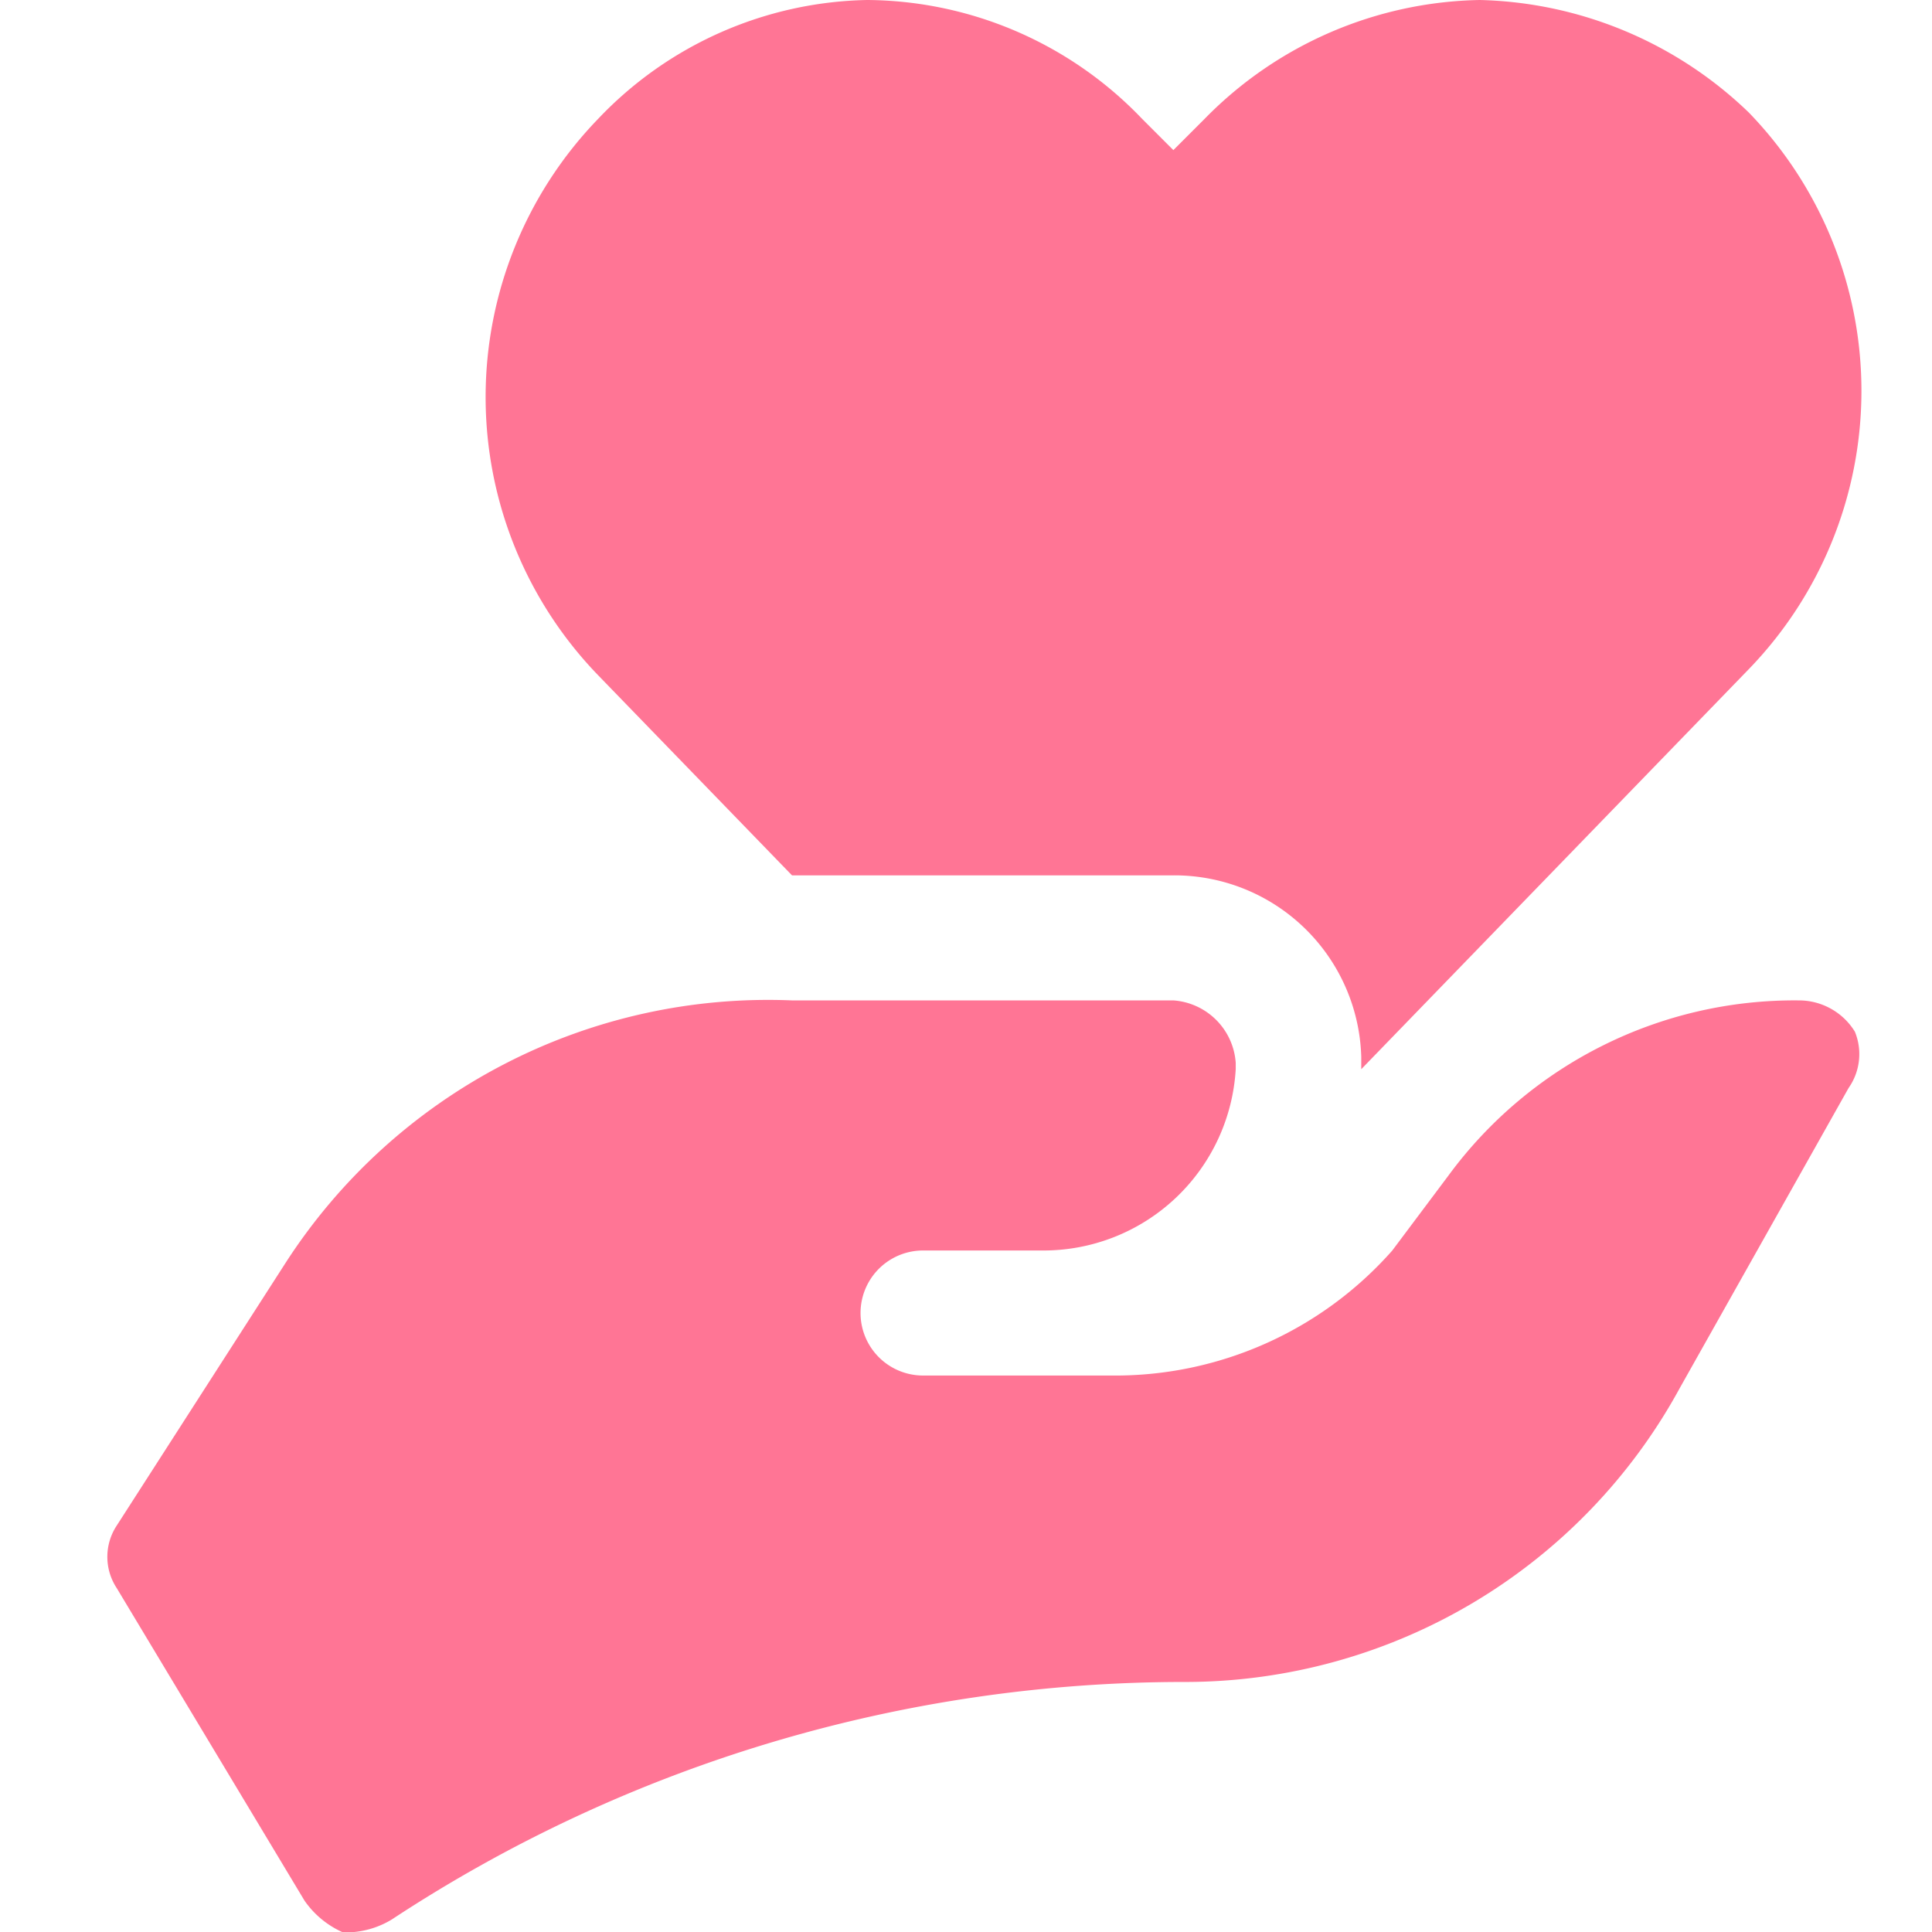 <svg xmlns="http://www.w3.org/2000/svg" xmlns:xlink="http://www.w3.org/1999/xlink" width="36" height="36" viewBox="0 0 36 36"><defs><clipPath id="a"><rect width="36" height="36" transform="translate(-2)" fill="#ff7595"/></clipPath></defs><g transform="translate(2)" clip-path="url(#a)"><path d="M32.563,16.583A1.224,1.224,0,0,0,31.515,16a8,8,0,0,0-6.524,3.262l-1.049,1.4A6.891,6.891,0,0,1,18.7,22.99H15.2a1.165,1.165,0,1,1,0-2.33h2.214a3.588,3.588,0,0,0,3.612-3.379v-.117A1.253,1.253,0,0,0,19.864,16H12.757A10.7,10.7,0,0,0,3.32,20.893L.175,25.786a1.058,1.058,0,0,0,0,1.165l3.5,5.825a1.713,1.713,0,0,0,.7.583H4.6a1.656,1.656,0,0,0,.7-.233A26.858,26.858,0,0,1,20.1,28.7a10.5,10.5,0,0,0,9.2-5.476l3.146-5.592a1.1,1.1,0,0,0,.117-1.049" transform="translate(0 2.641)" fill="#ff7595"/><path d="M11.759,16.311h7.107a3.483,3.483,0,0,1,3.5,3.379v.233l7.223-7.456a7.457,7.457,0,0,0,0-10.369A7.473,7.473,0,0,0,24.574,0a7.352,7.352,0,0,0-5.126,2.214l-.583.583-.583-.583A7.146,7.146,0,0,0,13.157,0a7.088,7.088,0,0,0-5.01,2.214,7.457,7.457,0,0,0,0,10.369Z" transform="translate(0.999 0)" fill="#ff7595"/></g></svg>